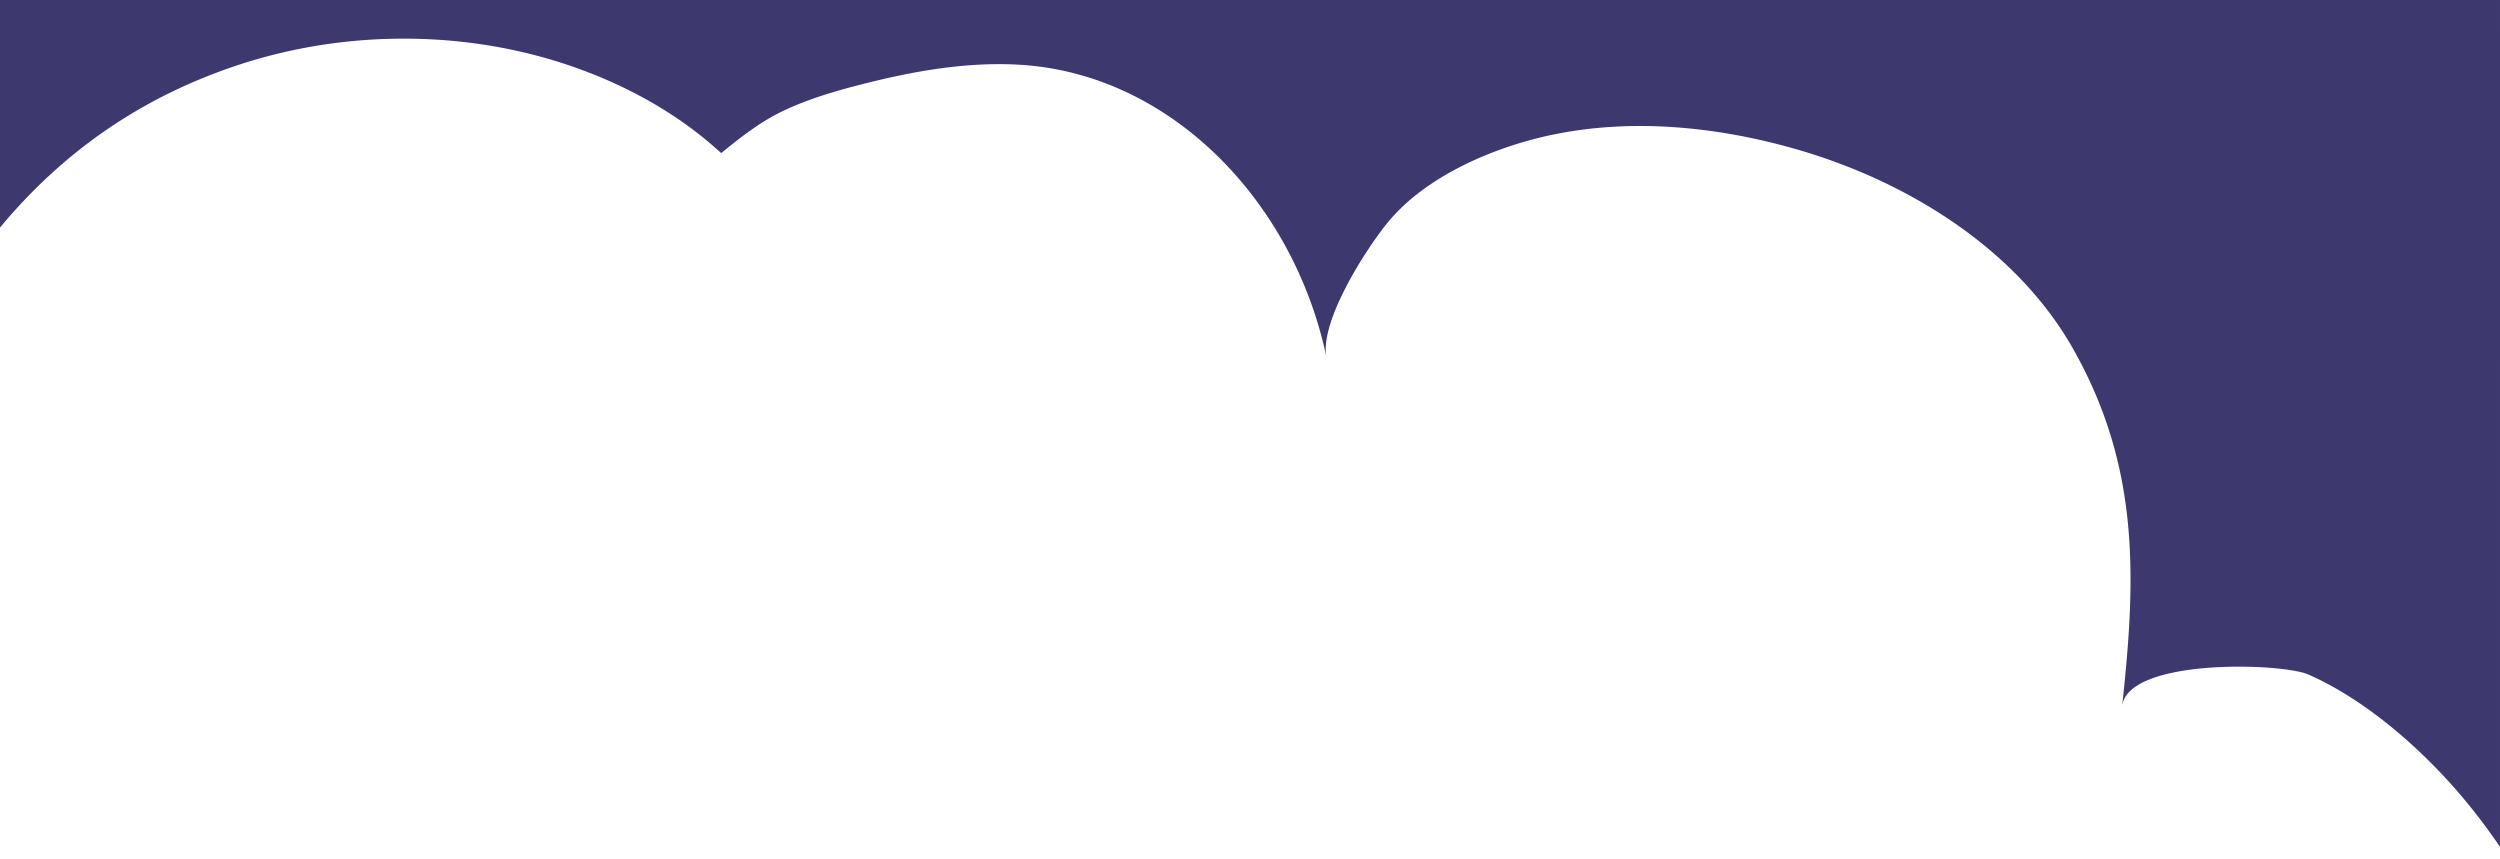 <svg fill="none" height="660" width="1920" xmlns="http://www.w3.org/2000/svg"><clipPath id="a"><path d="M0 0h1920v660H0z"/></clipPath><g clip-path="url(#a)"><path d="M149.217 62.667a421.37 421.37 0 0 1 32.298-12.278c42.902-14.333 88.009-21.159 132.964-20.683 45.341.475 90.738 8.402 133.542 24.413 38.175 14.277 74.642 34.878 105.344 63.021l.515.284.494-.236c15.602-12.76 30.923-24.596 49.106-32.98 17.965-8.282 36.902-13.917 55.894-18.83 39.997-10.342 81.055-17.898 122.172-15.745 117.608 6.156 212.286 105.684 237.204 224.911-5.61-26.862 29.66-82.566 47.28-103.973 28.92-35.106 81.04-57.928 127.9-67.428 60.62-12.285 124.73-5.803 183.93 10.986 89.44 25.368 171.97 78.834 214.3 153.814 51.08 90.444 48.58 174.898 37.59 274.591 4.1-37.208 122.52-33.564 143.14-24.481 45.1 19.872 89.34 59.082 121.3 97.84 9.16 11.117 17.71 22.634 25.81 34.44V-107H0v281.788c39.197-47.213 88.017-85.9 149.217-112.12z" fill="#28245f" opacity=".9"/></g></svg>